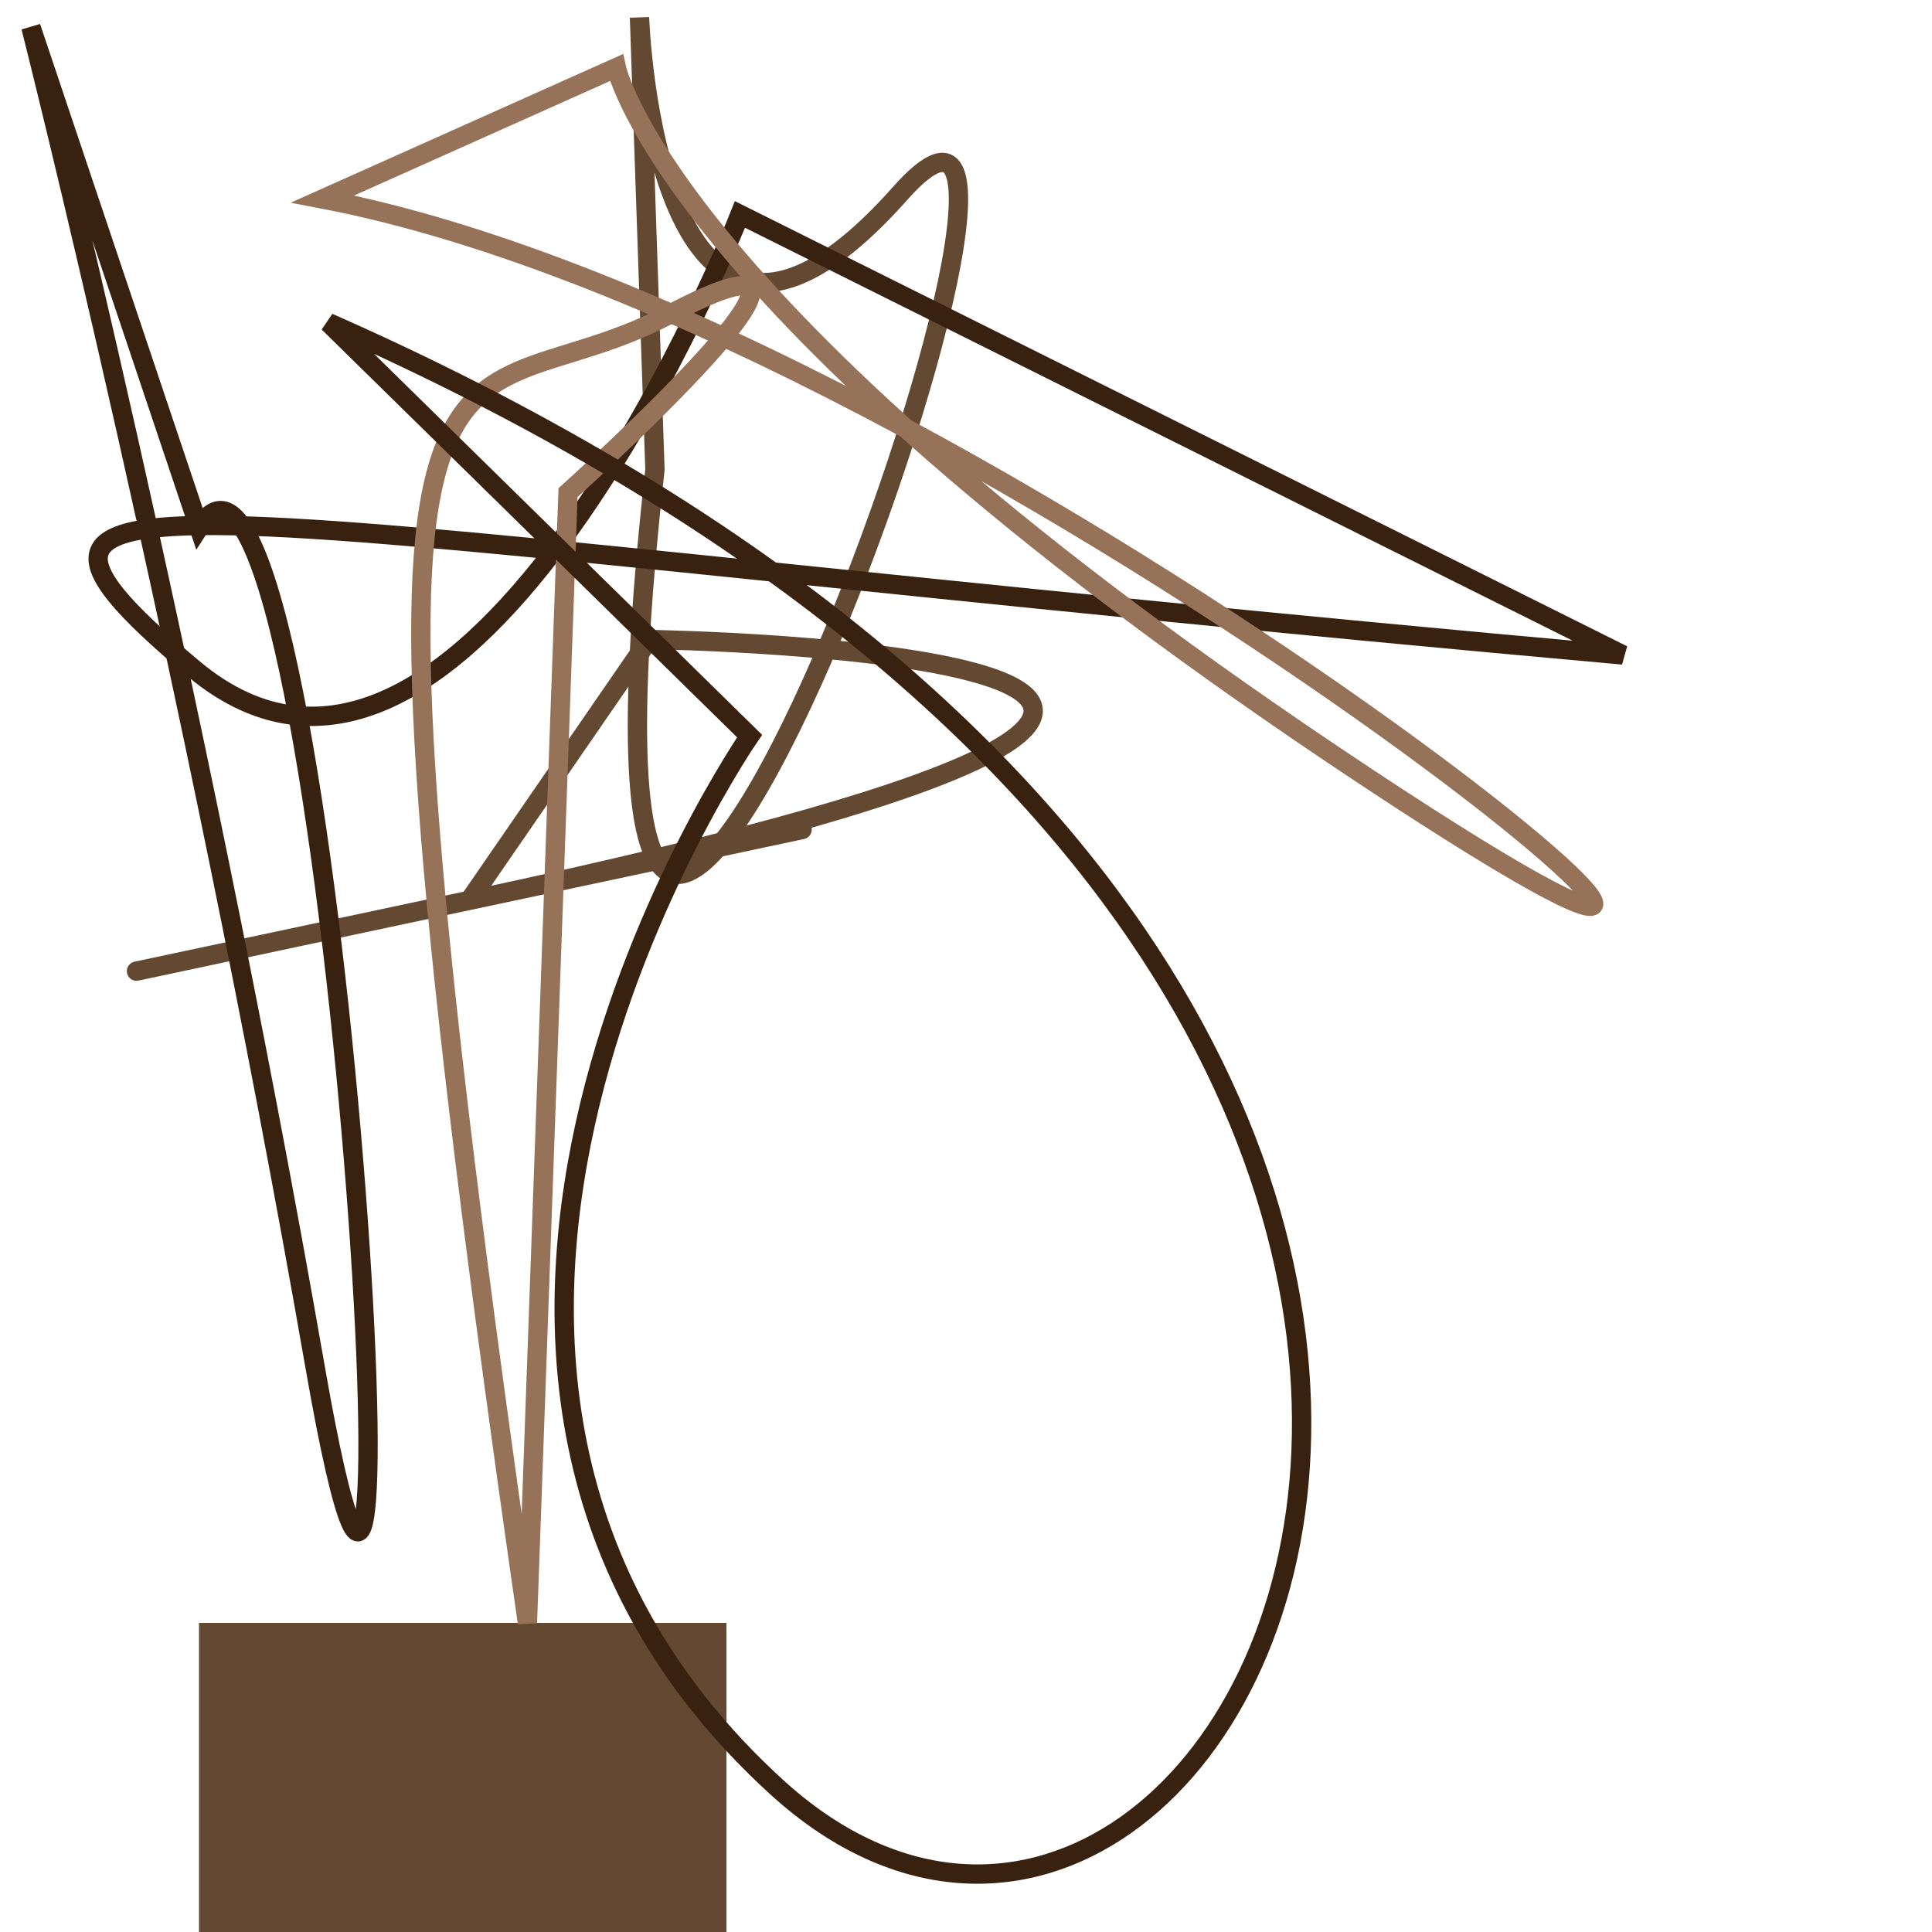 <svg xmlns='http://www.w3.org/2000/svg' xmlns:xlink='http://www.w3.org/1999/xlink' id='moreorless' width='1000' height='1000' viewBox='0 0 1000 1000' style='background-color:#ece0d1'><rect width='273' height='273' x='103' y='840' fill='#634832'/><path style='fill:none; stroke:#634832; stroke-width: 10px;' d='M336 331 S840 339 243 466 S840 339 243 466 Z'/><path style='fill:none; stroke:#634832; stroke-width: 10px;' d='M331 9 S339 243 466 100 S273 840 339 243 Z'/><path style='fill:none; stroke:#38220f; stroke-width: 10px;' d='M383 111 S243 466 100 346 S103 273 840 339 Z'/><path style='fill:none; stroke:#967259; stroke-width: 10px;' d='M294 255 S466 100 346 163 S167 103 273 840 Z'/><path style='fill:none; stroke:#38220f; stroke-width: 10px;' d='M16 14 S100 346 163 707 S170 167 103 273 Z'/><path style='fill:none; stroke:#967259; stroke-width: 10px;' d='M319 35 S346 163 707 402 S517 170 167 103 Z'/><path style='fill:none; stroke:#38220f; stroke-width: 10px;' d='M388 381 S163 707 402 925 S963 517 170 167 Z'/></svg>